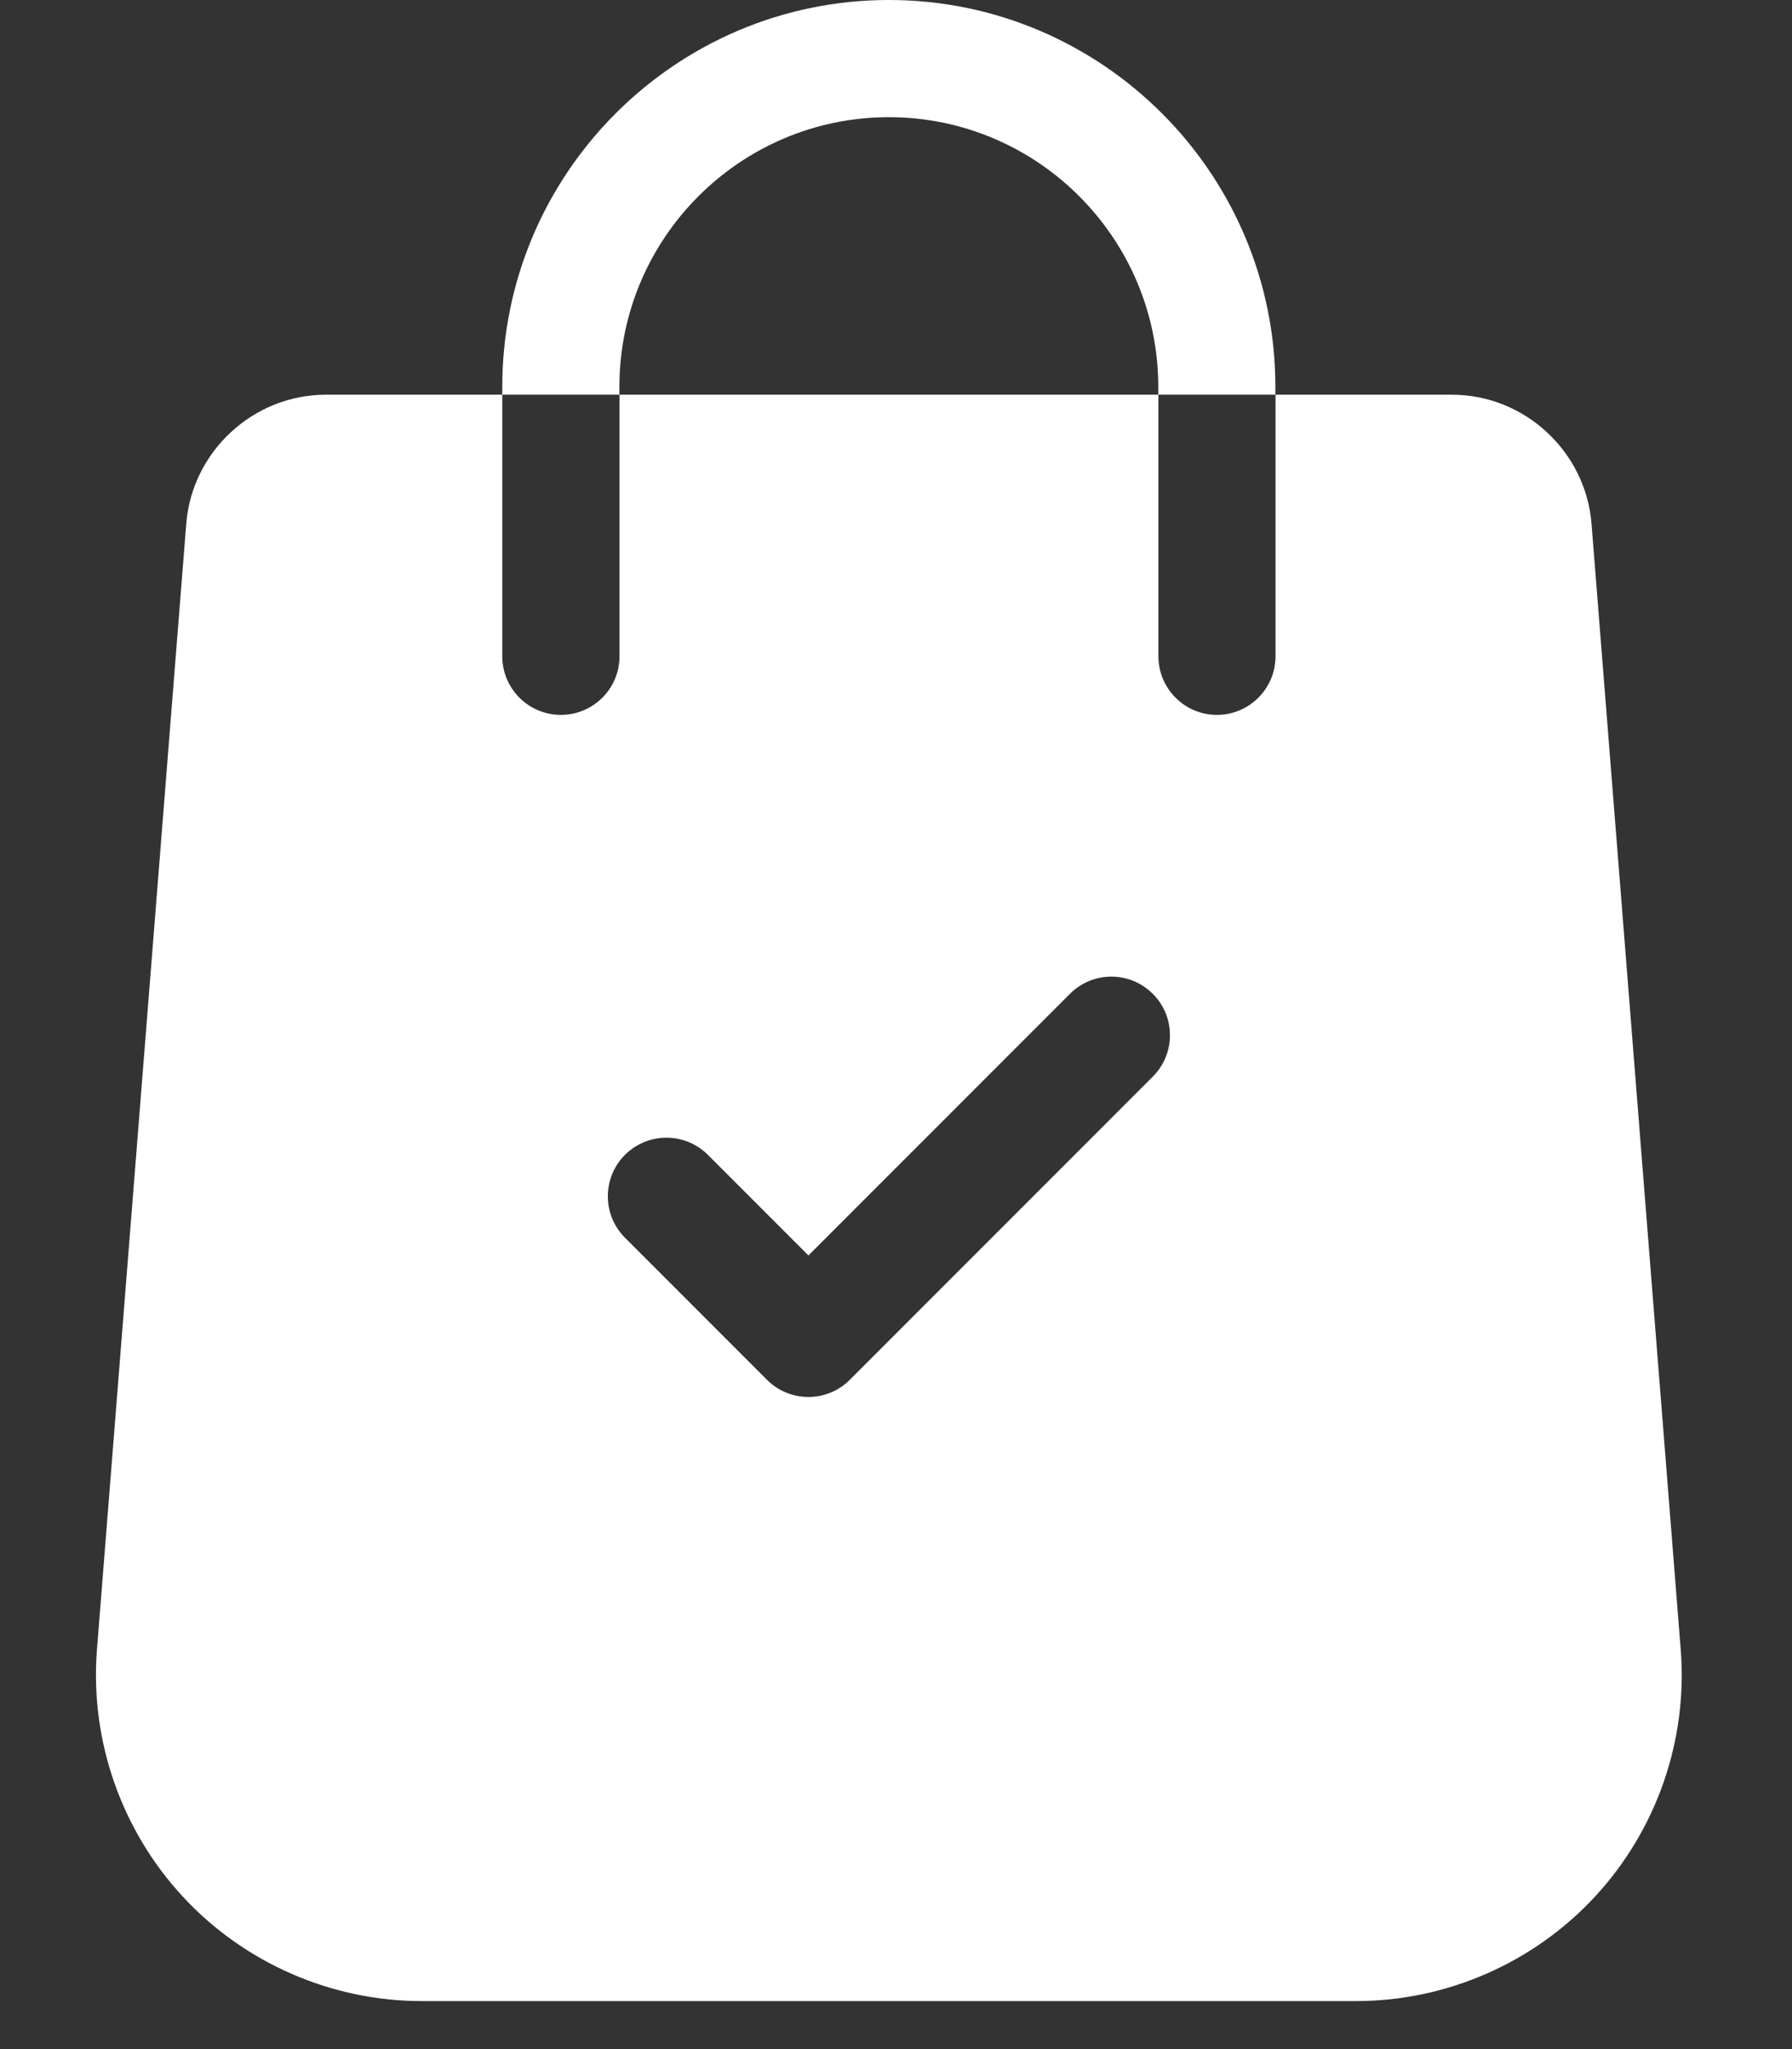 <?xml version="1.0" encoding="UTF-8"?> <svg xmlns="http://www.w3.org/2000/svg" width="14" height="16" viewBox="0 0 14 16" fill="none"><rect x="0" y="0" width="14" height="16" fill="#333333" stroke="none"/><path d="M13.131 12.885L12.434 4.092C12.39 3.526 11.911 3.082 11.343 3.082H9.965V5.124C9.965 5.377 9.76 5.582 9.507 5.582C9.255 5.582 9.05 5.377 9.05 5.124V3.082H4.84V5.124C4.84 5.377 4.635 5.582 4.382 5.582C4.129 5.582 3.924 5.377 3.924 5.124V3.082H2.546C1.978 3.082 1.499 3.526 1.455 4.091L0.757 12.886C0.703 13.59 0.948 14.291 1.428 14.809C1.907 15.327 2.588 15.625 3.294 15.625H10.595C11.301 15.625 11.982 15.327 12.461 14.809C12.941 14.291 13.186 13.59 13.131 12.885ZM9.006 8.407L6.639 10.774C6.55 10.863 6.433 10.908 6.316 10.908C6.199 10.908 6.081 10.863 5.992 10.774L4.883 9.665C4.704 9.486 4.704 9.196 4.883 9.017C5.062 8.839 5.351 8.839 5.53 9.017L6.316 9.803L8.359 7.76C8.538 7.581 8.827 7.581 9.006 7.76C9.185 7.938 9.185 8.228 9.006 8.407Z" fill="white"></path><path d="M6.944 0C5.279 0 3.924 1.355 3.924 3.021V3.082H4.839V3.021C4.839 1.86 5.783 0.915 6.944 0.915C8.105 0.915 9.049 1.86 9.049 3.021V3.082H9.964V3.021C9.964 1.355 8.609 0 6.944 0Z" fill="white"></path></svg> 